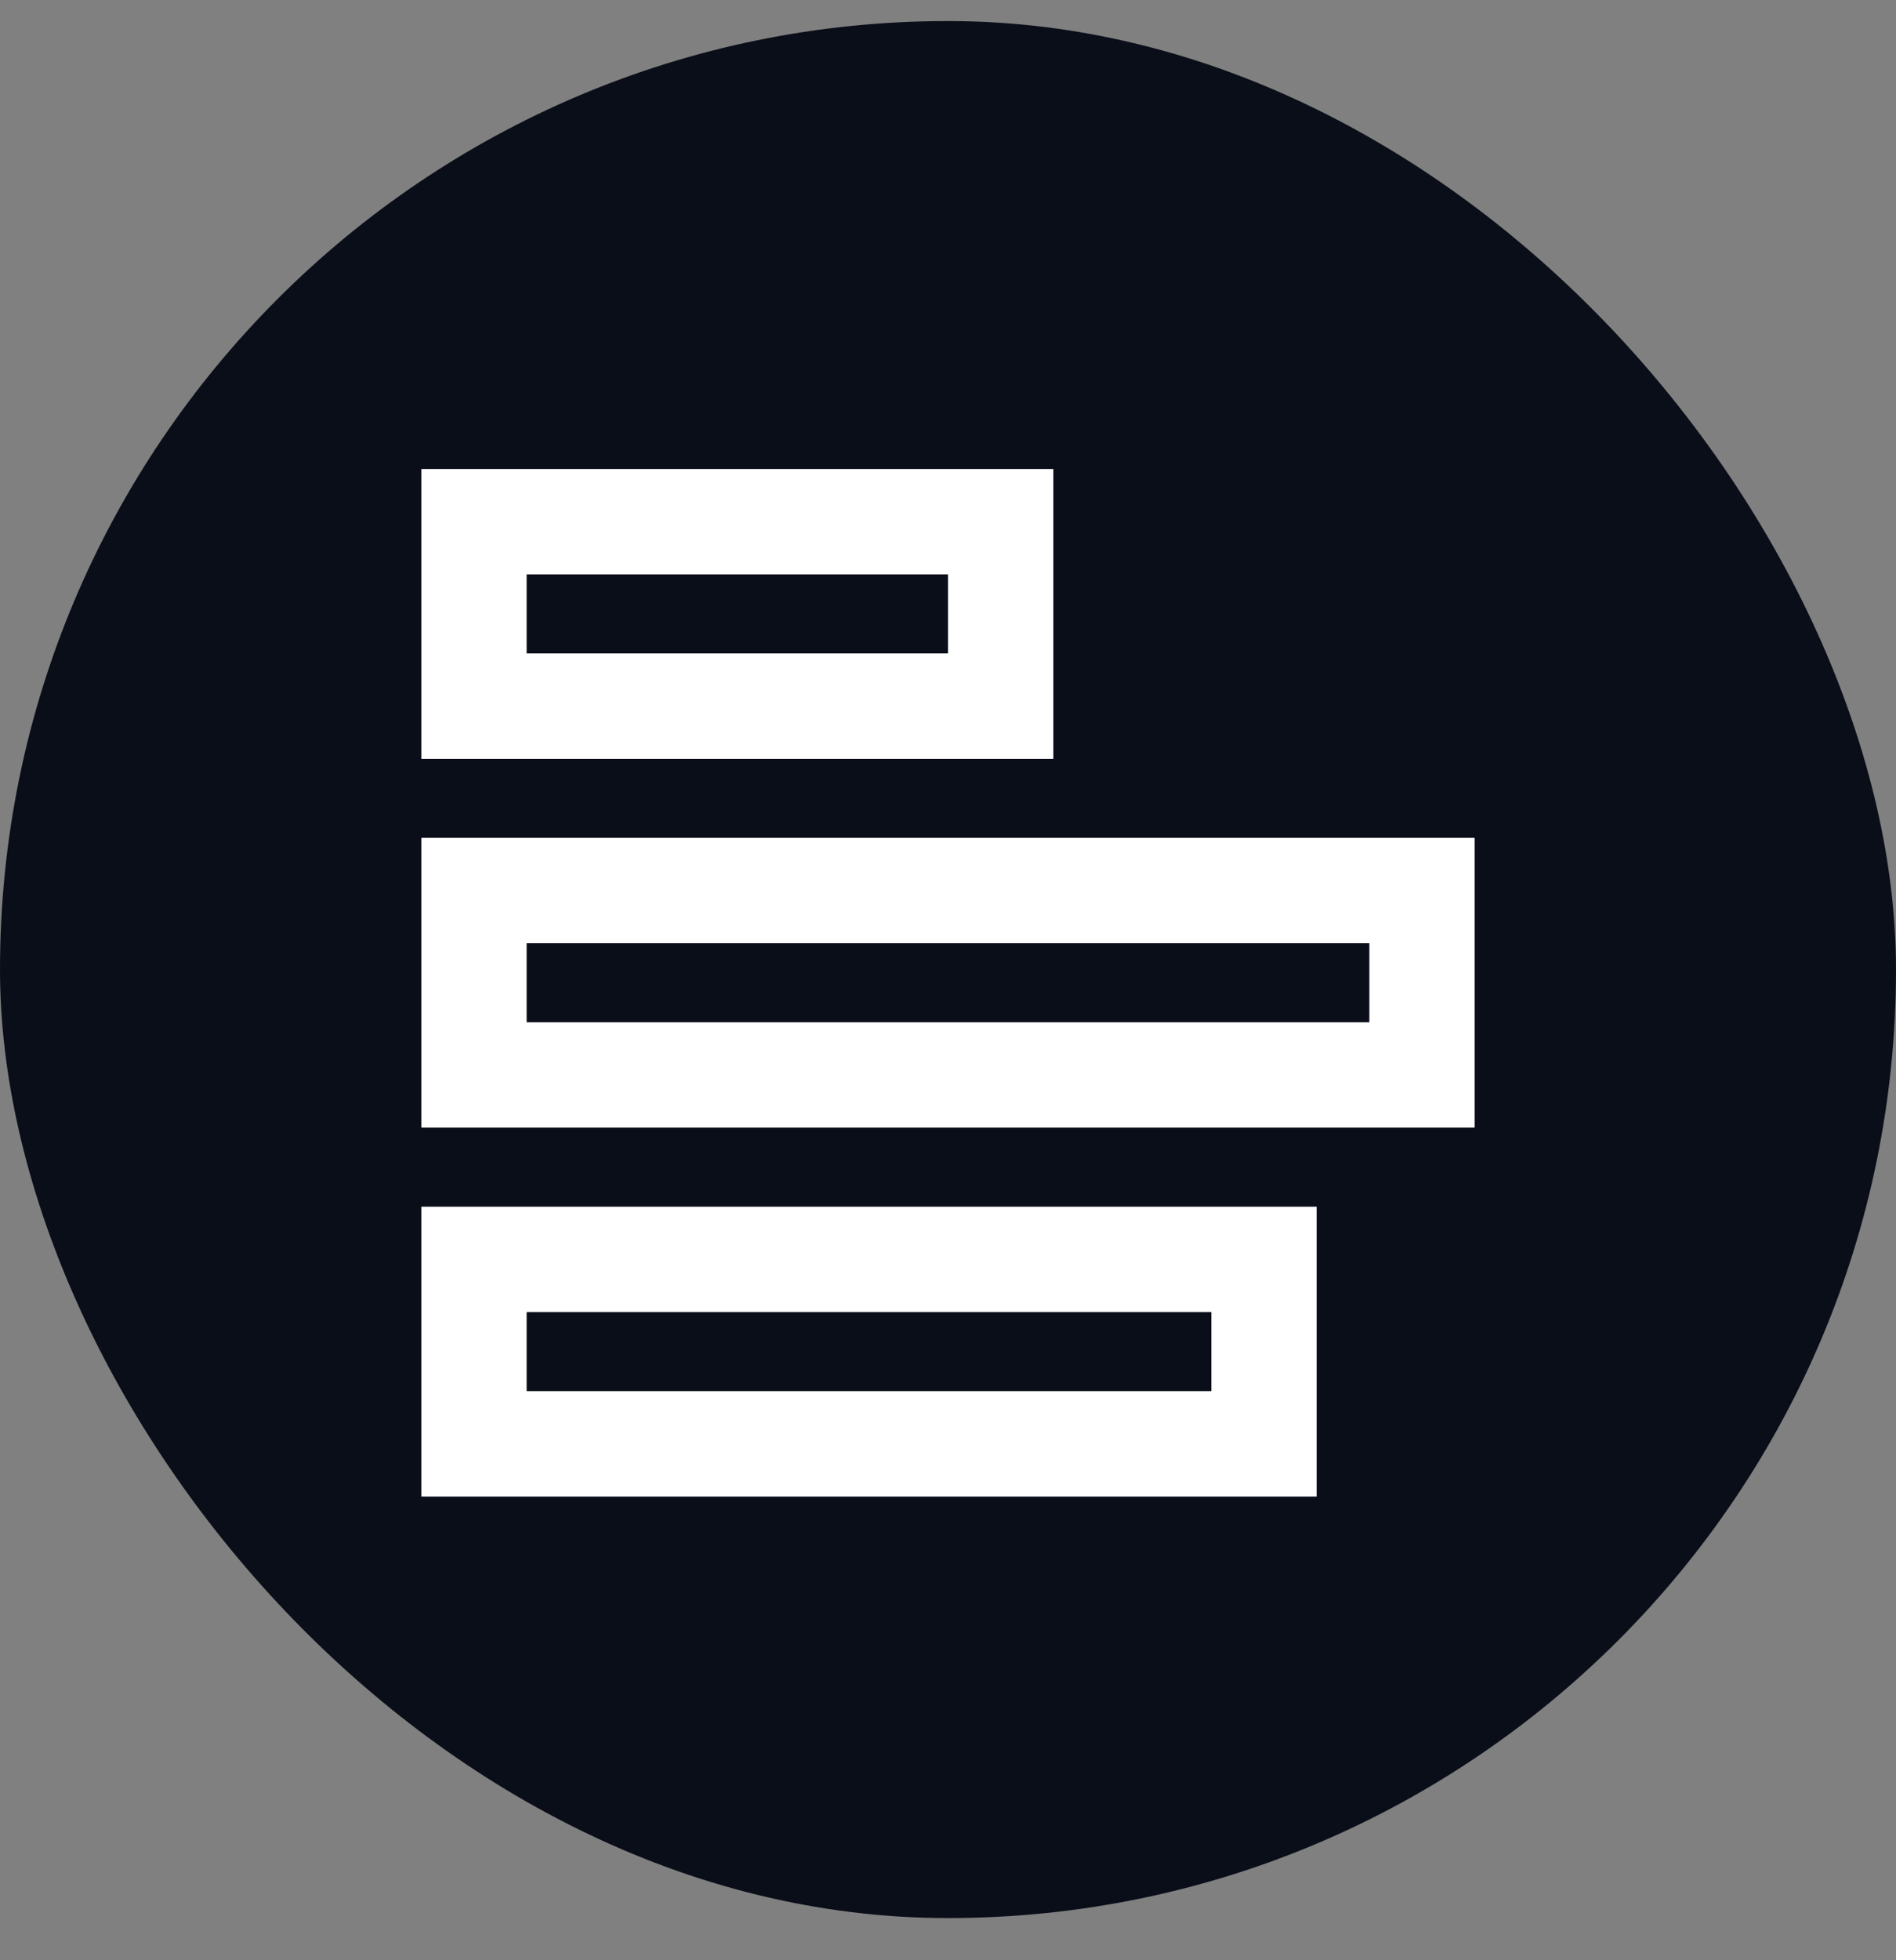 <svg width="30" height="31" viewBox="0 0 30 31" fill="none" xmlns="http://www.w3.org/2000/svg">
<rect x="0" y="0" width="30" height="31" fill="#808080" stroke="none"/>
<rect y="0.333" width="30" height="30" rx="15" fill="#0A0E19"/>
<path d="M16.667 7.417H6.667V12H16.667V7.417ZM8.333 10.333V9.083H15V10.333H8.333Z" fill="white"/>
<path d="M6.667 13.25V17.833H23.333V13.25H6.667ZM8.333 16.167V14.917H21.667V16.167H8.333Z" fill="white"/>
<path d="M6.667 19.083H20.833V23.667H6.667V19.083ZM8.333 20.75V22H19.167V20.75H8.333Z" fill="white"/>
</svg>
